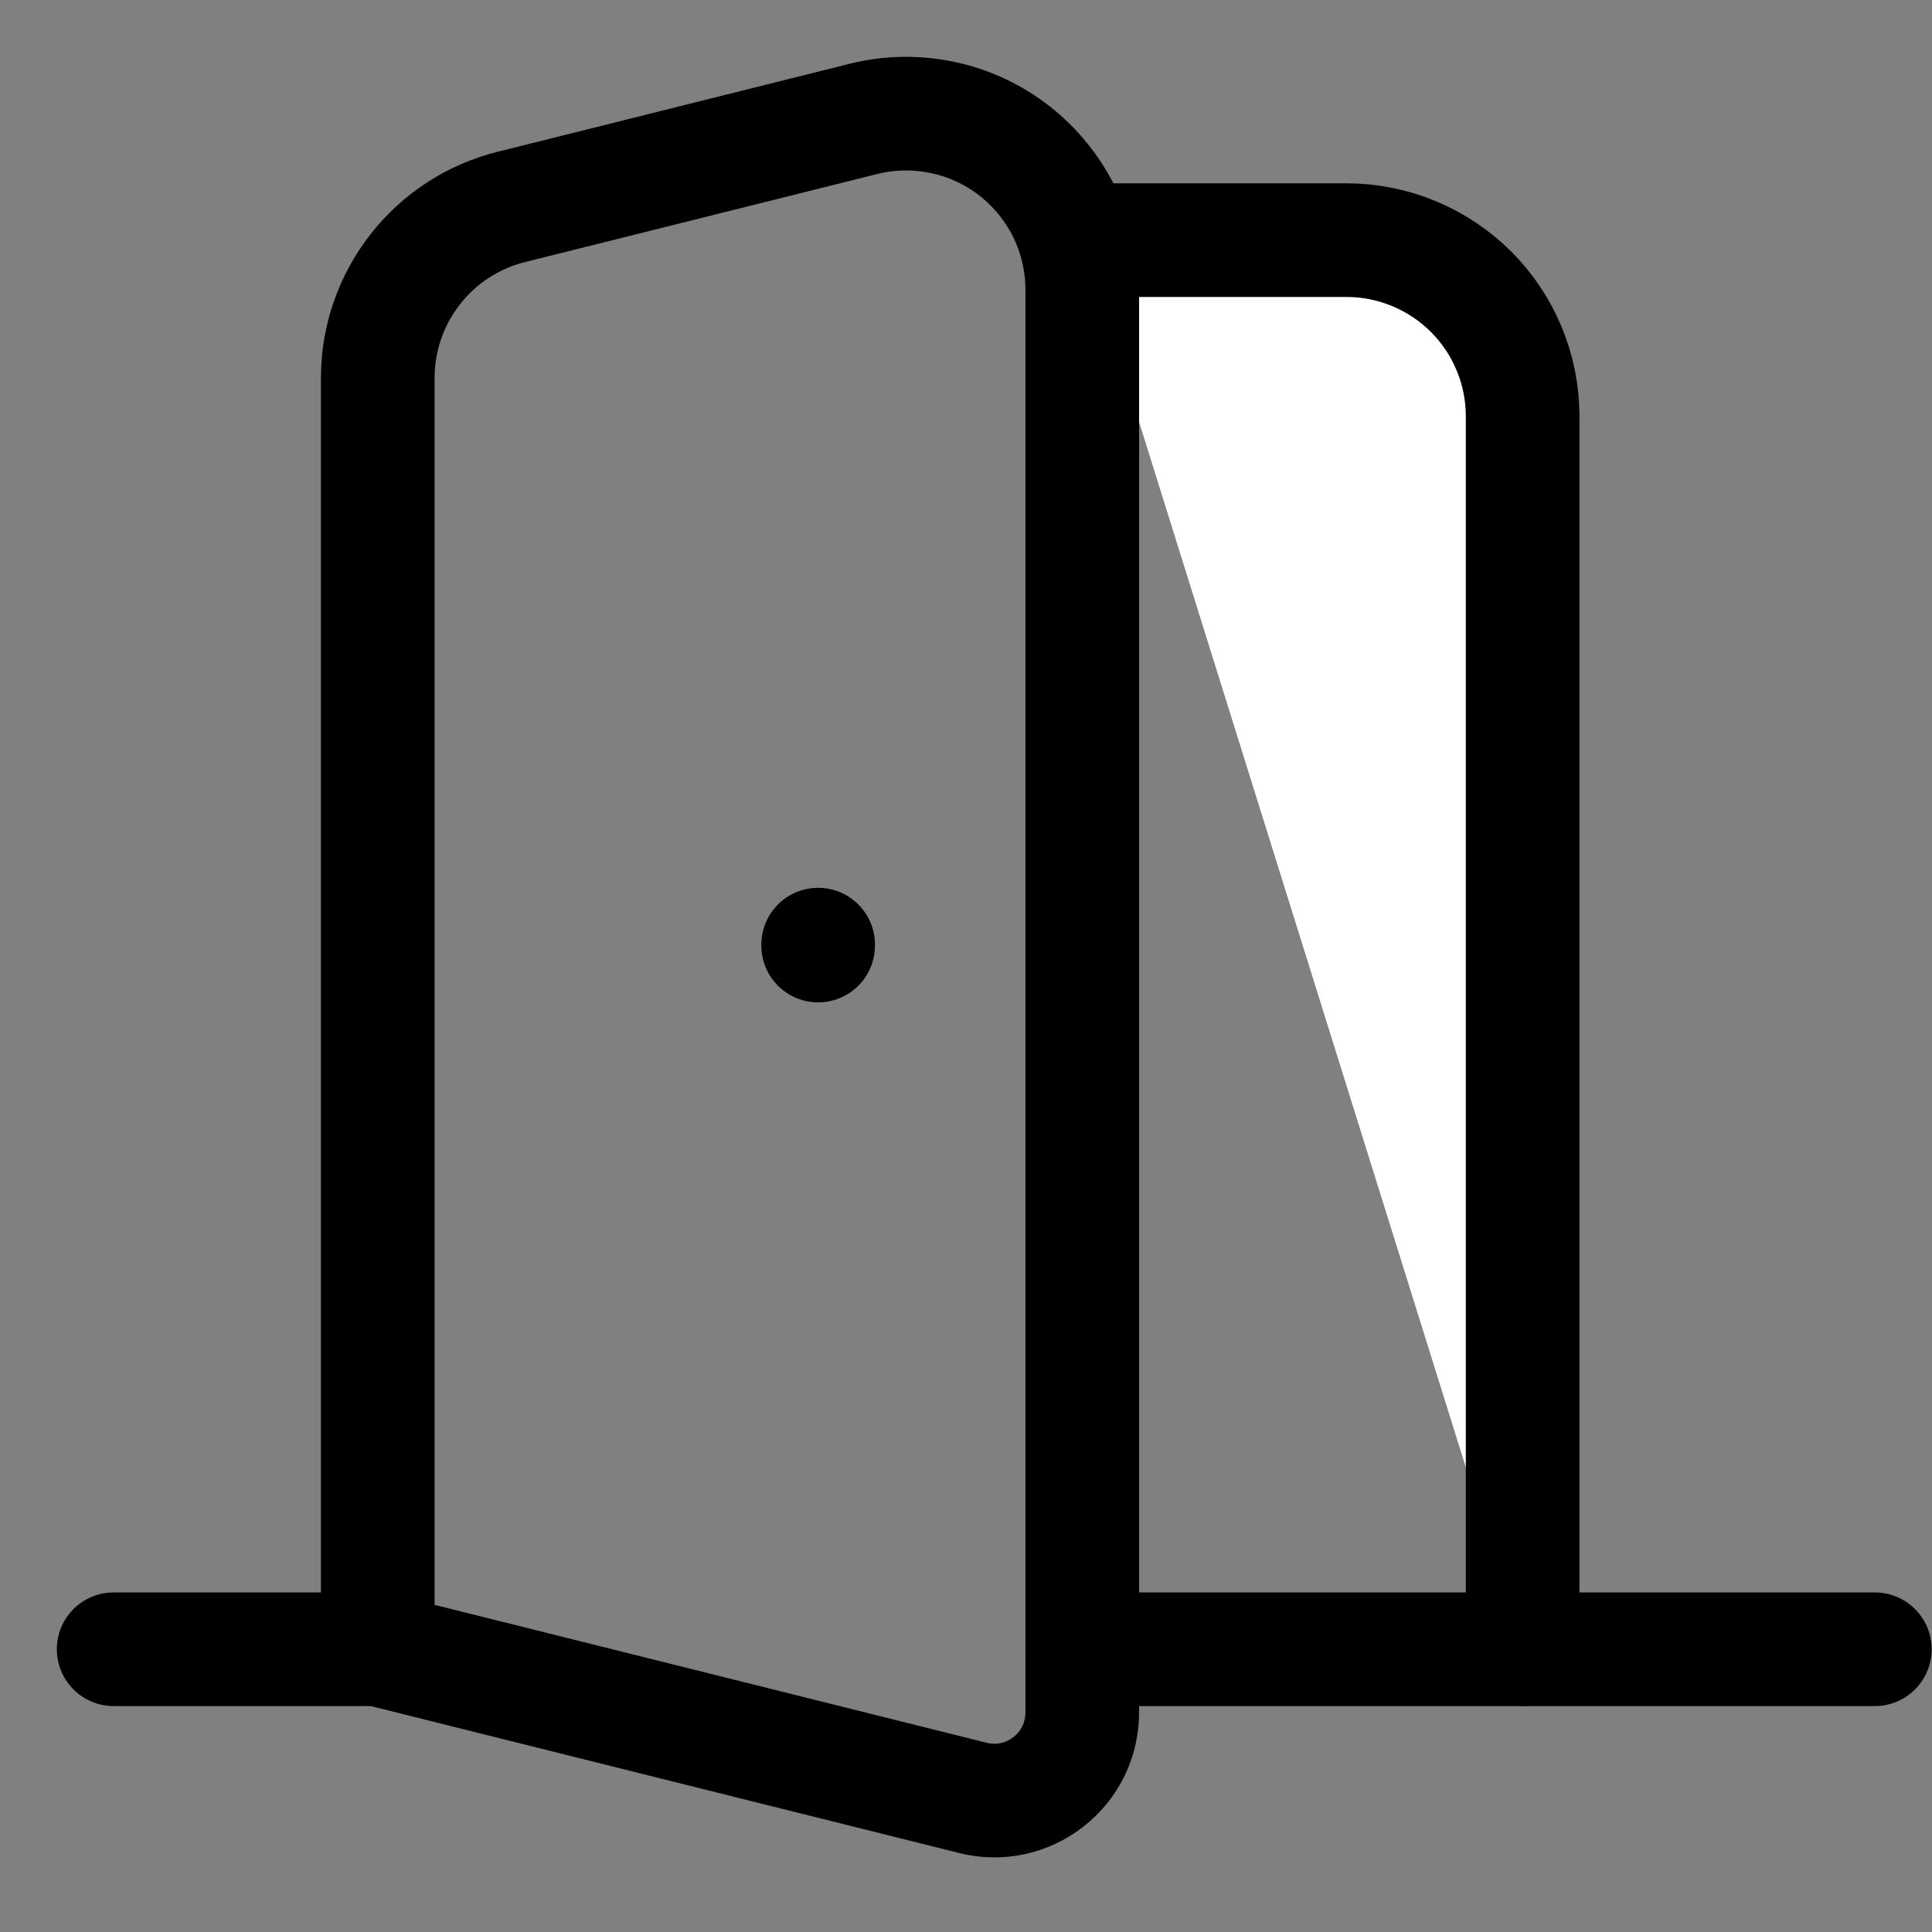 <?xml version="1.0" encoding="UTF-8"?>
<svg xmlns="http://www.w3.org/2000/svg" width="17" height="17" viewBox="0 0 17 17" fill="none">
  <rect x="0" y="0" width="17" height="17" fill="#808080" stroke="none"/>
  <path d="M9.523 2.113H11.848C12.259 2.113 12.653 2.277 12.944 2.567C13.235 2.858 13.398 3.252 13.398 3.663V14.511" fill="white"></path>
  <path d="M9.523 2.113H11.848C12.259 2.113 12.653 2.277 12.944 2.567C13.235 2.858 13.398 3.252 13.398 3.663V14.511" stroke="black" stroke-linecap="round" stroke-linejoin="round"></path>
  <path d="M1 14.512H3.325" stroke="black" stroke-linecap="round" stroke-linejoin="round"></path>
  <path d="M9.523 14.512H16.497" stroke="black" stroke-linecap="round" stroke-linejoin="round"></path>
  <path d="M7.199 8.312V8.32" stroke="black" stroke-linecap="round" stroke-linejoin="round"></path>
  <path d="M9.523 2.549V15.069C9.523 15.187 9.496 15.303 9.445 15.409C9.393 15.514 9.318 15.607 9.225 15.679C9.132 15.752 9.024 15.802 8.909 15.827C8.794 15.851 8.675 15.849 8.561 15.82L3.324 14.512V3.324C3.324 2.979 3.44 2.643 3.653 2.371C3.865 2.098 4.163 1.905 4.498 1.821L7.598 1.046C7.826 0.989 8.064 0.985 8.295 1.034C8.525 1.082 8.741 1.183 8.927 1.328C9.112 1.473 9.262 1.658 9.366 1.869C9.469 2.081 9.523 2.314 9.523 2.549Z" stroke="black" stroke-linecap="round" stroke-linejoin="round"></path>
</svg>
